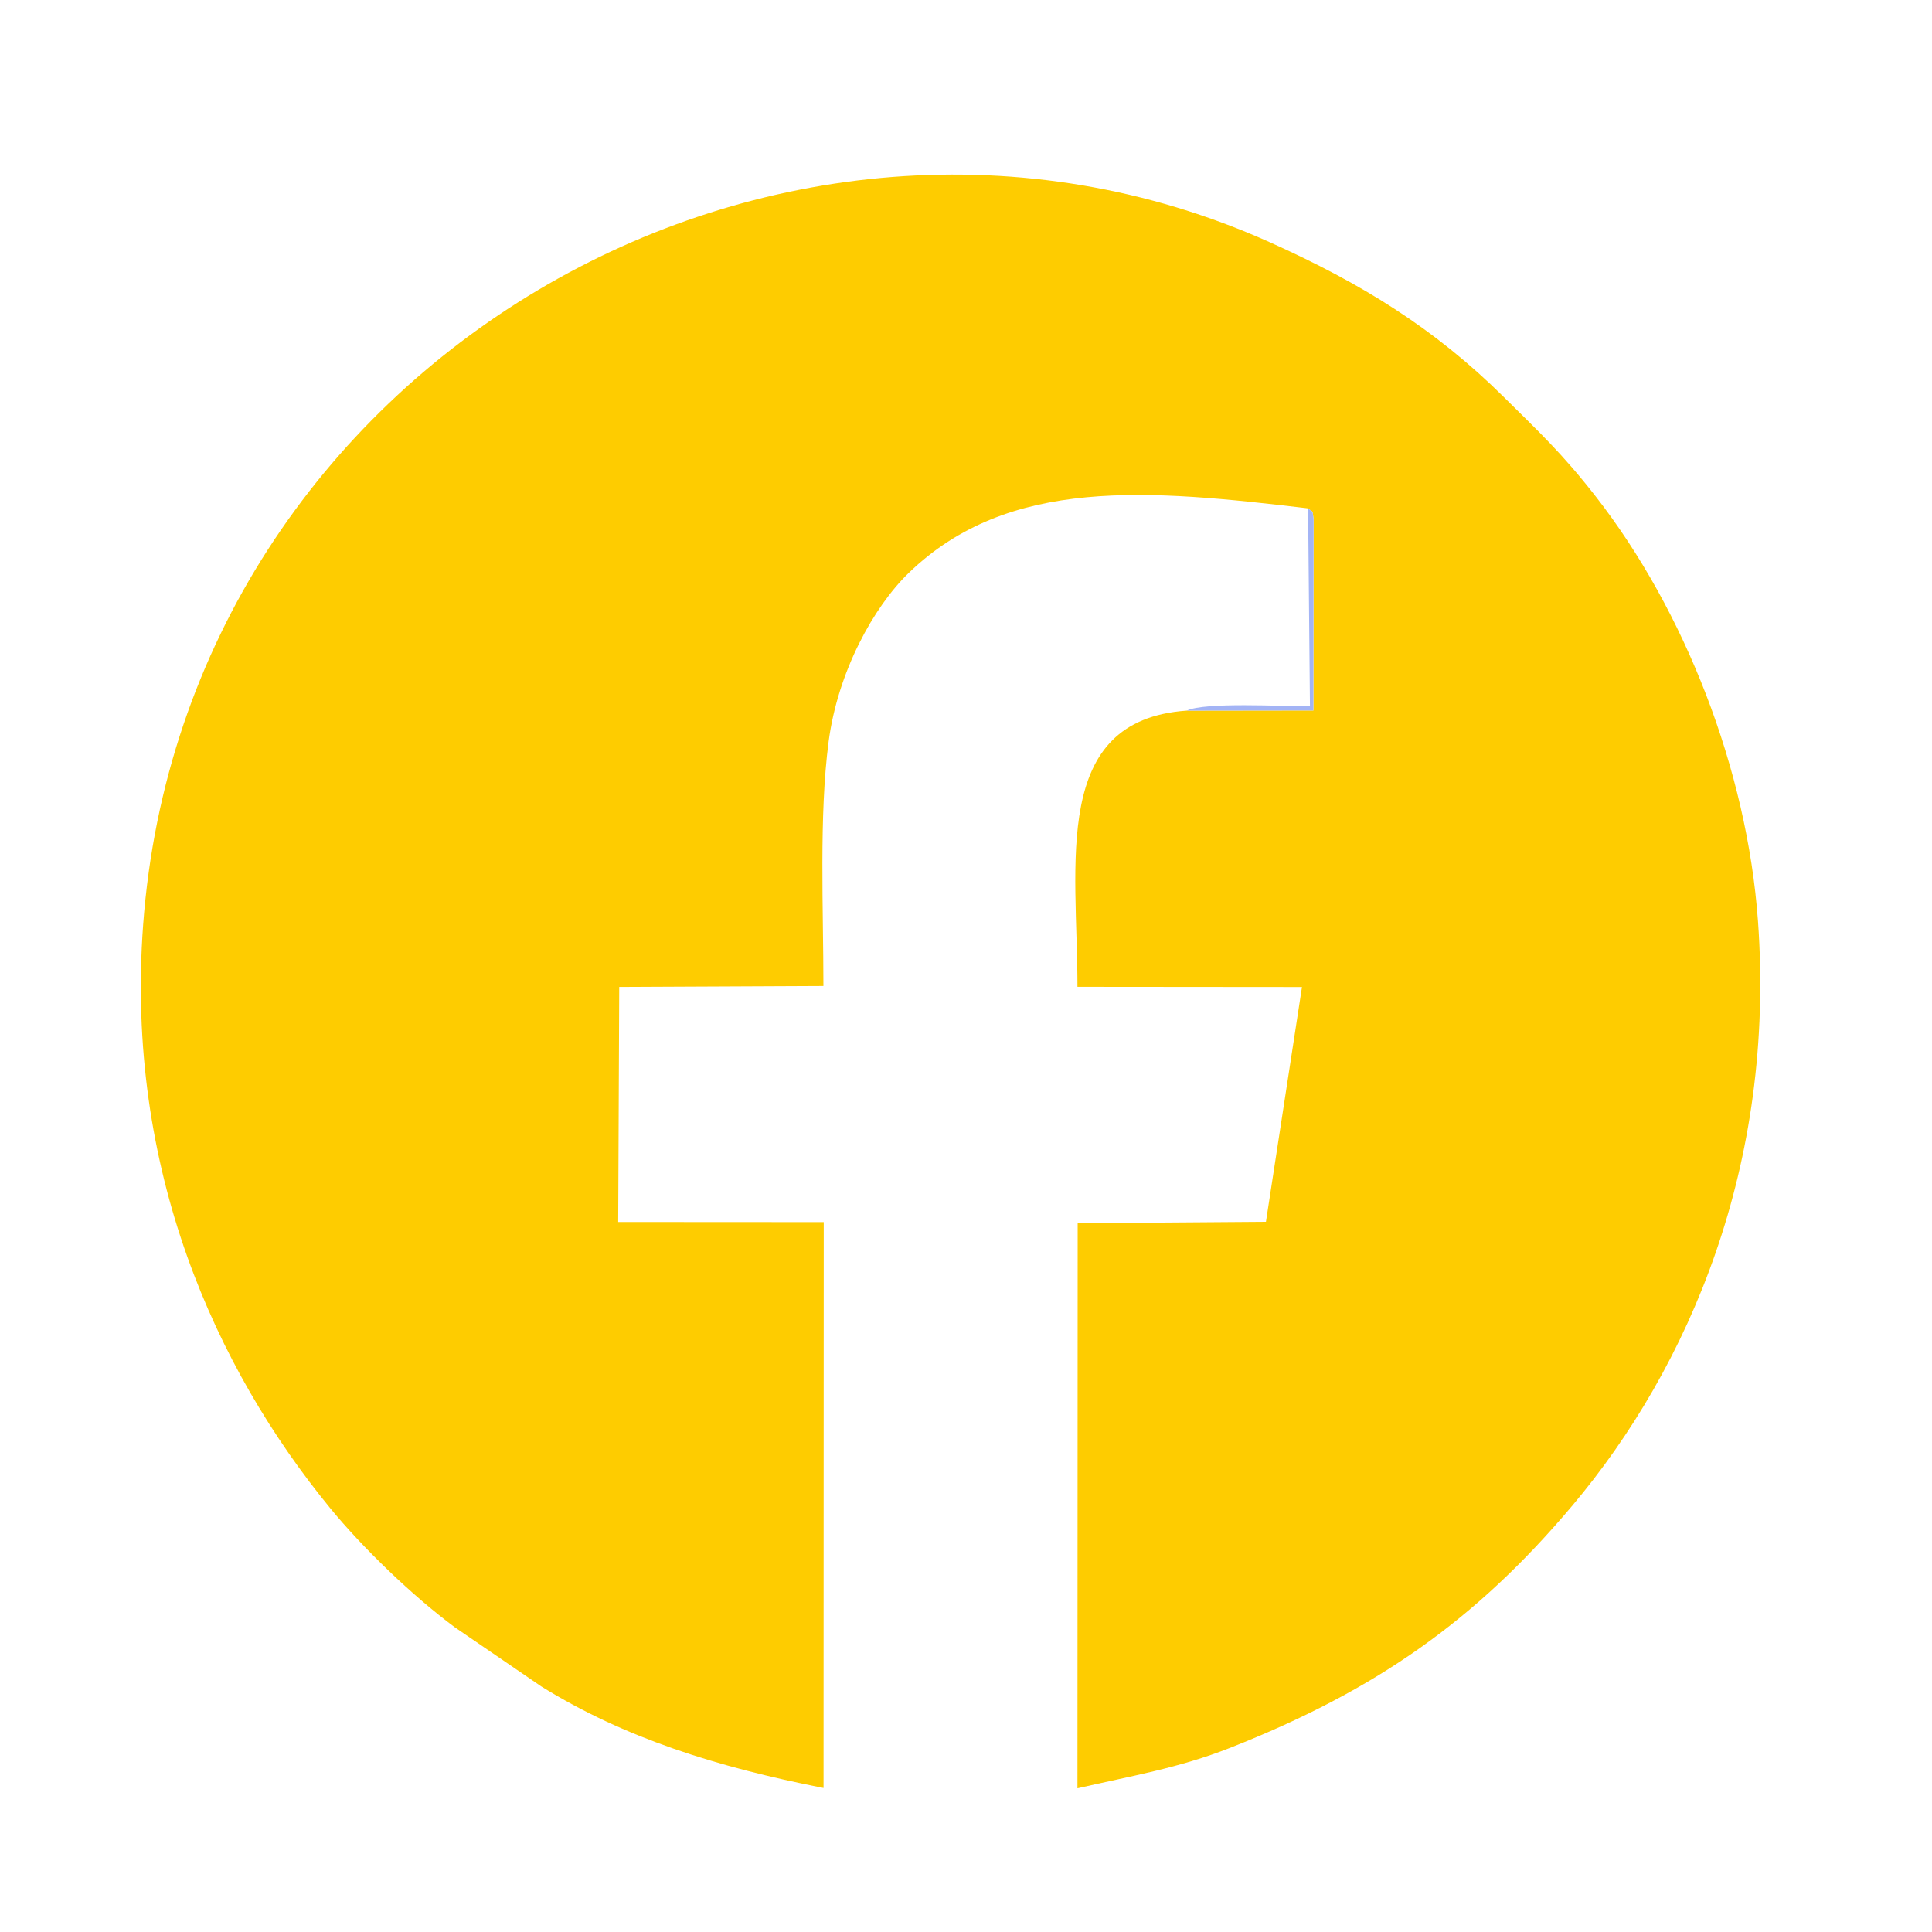 <?xml version="1.0" encoding="UTF-8"?>
<!DOCTYPE svg PUBLIC "-//W3C//DTD SVG 1.1//EN" "http://www.w3.org/Graphics/SVG/1.1/DTD/svg11.dtd">
<!-- Creator: CorelDRAW 2019 -->
<svg xmlns="http://www.w3.org/2000/svg" xml:space="preserve" width="8mm" height="8mm" version="1.1" style="shape-rendering:geometricPrecision; text-rendering:geometricPrecision; image-rendering:optimizeQuality; fill-rule:evenodd; clip-rule:evenodd"
viewBox="0 0 800 800"
 xmlns:xlink="http://www.w3.org/1999/xlink"
 xmlns:xodm="http://www.corel.com/coreldraw/odm/2003">
 <defs>
  <style type="text/css">
   <![CDATA[
    .fil1 {fill:#A3B4F5}
    .fil0 {fill:#FECC00}
   ]]>
  </style>
 </defs>
 <g id="Warstwa_x0020_1">
  <g id="_703594480">
   <path class="fil0" d="M541.65 210.5c2.47,2.16 1.56,0.07 2.29,4.5l-0.09 79.18 -52.47 0.07c-56.37,3.95 -45.23,63.26 -45.23,114.37l92.97 0.08 -14.92 97.22 -77.96 0.58 -0.09 234c21.95,-5.08 41.72,-8.28 63.27,-16.78 60.25,-23.76 101.64,-52.75 141.75,-100.4 48.44,-57.57 84.06,-141.03 76.77,-241.96 -4.53,-62.71 -30.36,-128.54 -67.1,-175.68 -14.02,-18 -23.74,-26.99 -38.02,-41.15 -28.77,-28.52 -58.99,-47.17 -97.13,-64.27 -202.91,-90.99 -449.21,49.62 -466.42,282.67 -7.49,101.34 30.12,183.75 77.36,241.45 13.51,16.5 34.11,36.43 51.78,49.5l35.73 24.44c34.36,21.34 72.93,33.41 116.87,42.05l0.08 -234.32 -85.11 -0.05 0.43 -97.33 84.55 -0.39c0,-31.55 -1.86,-70.66 2.15,-101.19 3.79,-28.83 18.54,-55.68 33.15,-69.83 41.43,-40.1 99.52,-34.57 165.39,-26.76z"/>
   <path class="fil1" d="M491.38 294.25l52.47 -0.07 0.09 -79.18c-0.73,-4.43 0.18,-2.34 -2.29,-4.5l0.77 81.98c-11.53,0 -43.54,-1.83 -51.04,1.77z"/>
  </g>
 </g>
</svg>

